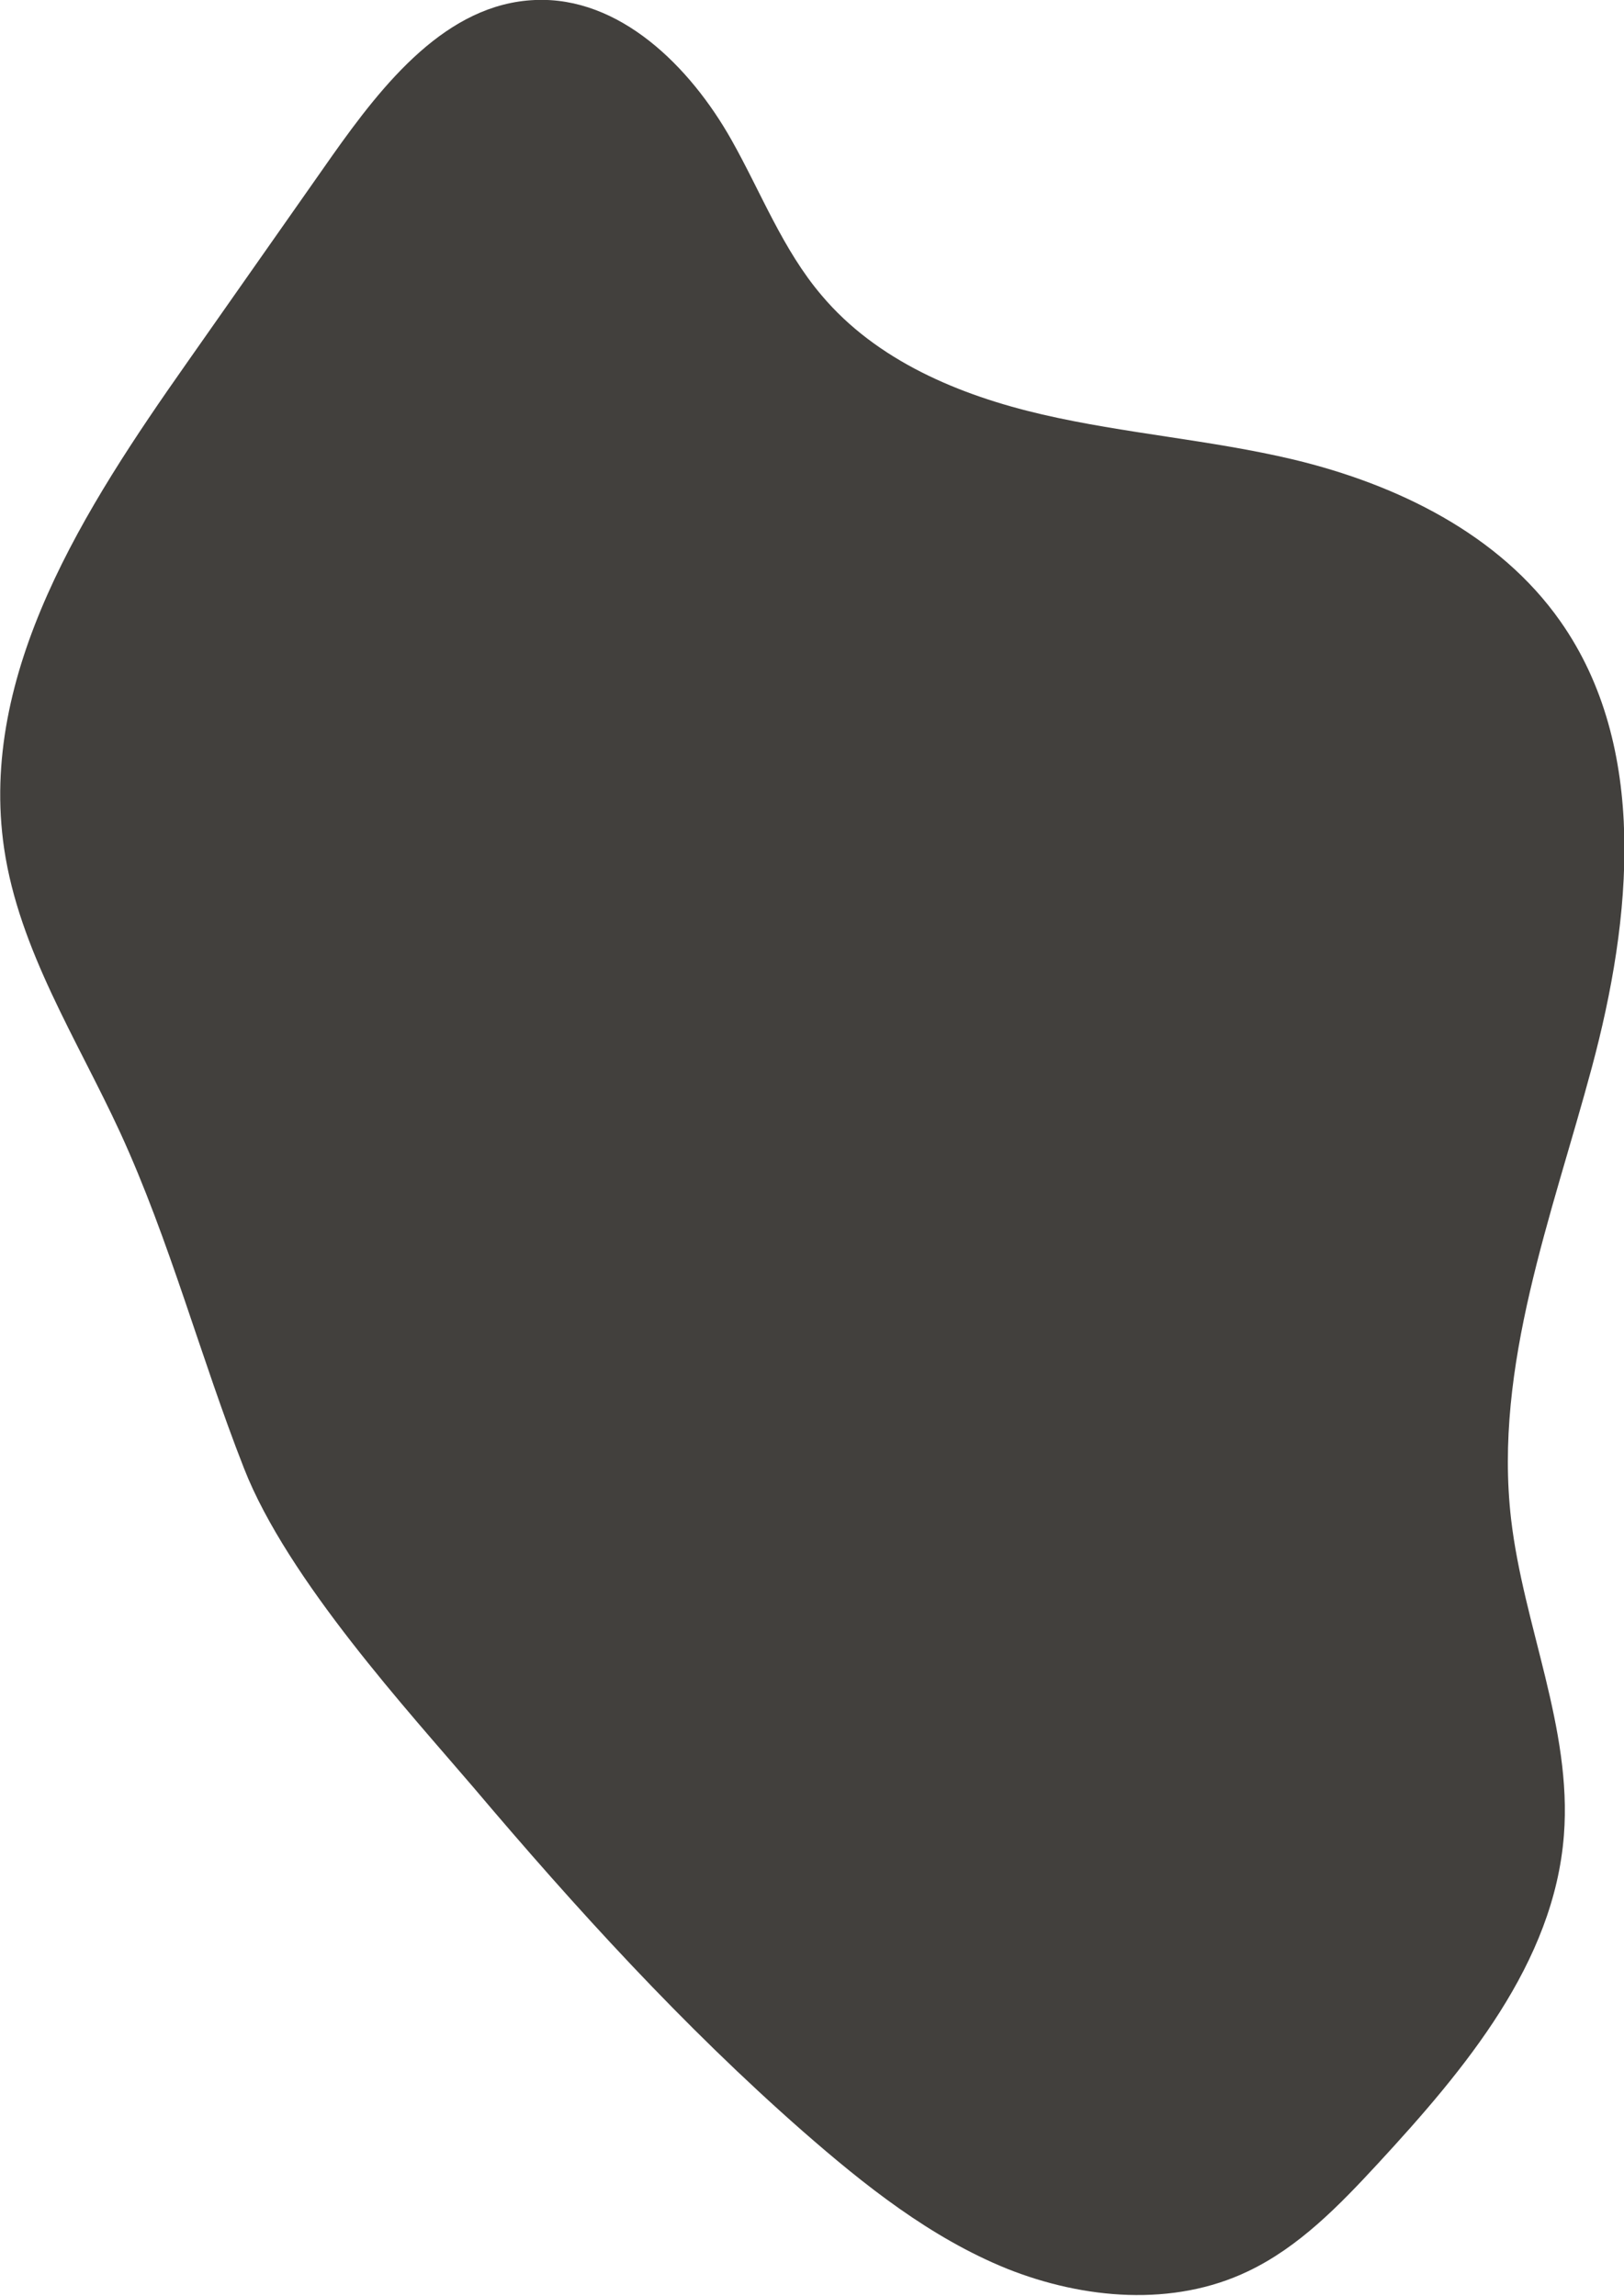 <?xml version="1.0" encoding="UTF-8"?>
<svg xmlns="http://www.w3.org/2000/svg" xmlns:xlink="http://www.w3.org/1999/xlink" version="1.1" id="Layer_1" x="0px" y="0px" viewBox="0 0 313.5 443.2" width="313.5" height="443.2" style="enable-background:new 0 0 313.5 443.2;" xml:space="preserve">
<style type="text/css">
	.st0{opacity:0.8;}
	.st1{fill:#13100D;}
</style>
<g class="st0">
	<path id="Path_17" class="st1" d="M47.1,283.4c-8.4-21.4-14.3-43.9-23.9-64.8c-8.3-18-19.5-35.2-22.4-54.8   C-4.2,129.9,16.4,98,36.1,70l28-39.9C74,16.1,86.2,0.7,103.3,0c16.3-0.7,29.9,12.8,37.9,27c5.7,10.1,9.9,21.2,17.4,30   c10.6,12.6,26.6,19.3,42.6,23c16,3.7,32.5,4.9,48.5,8.7c20,4.8,39.7,14.4,51.5,31.2c17.1,24.3,13.8,57.4,6.1,86.1   c-7.7,28.7-19,57.7-15.6,87.2c2.4,20.6,11.8,40.4,10.2,61c-1.9,24.7-19.1,45.2-35.9,63.4c-7.4,8-15.2,16.1-25.1,20.8   c-14.4,6.9-31.7,5.4-46.5-0.5c-14.8-6-27.5-16.1-39.5-26.6c-23-20.2-43.7-42.9-63.5-66.3C79.2,330.7,55.5,304.9,47.1,283.4"></path>
</g>
</svg>
